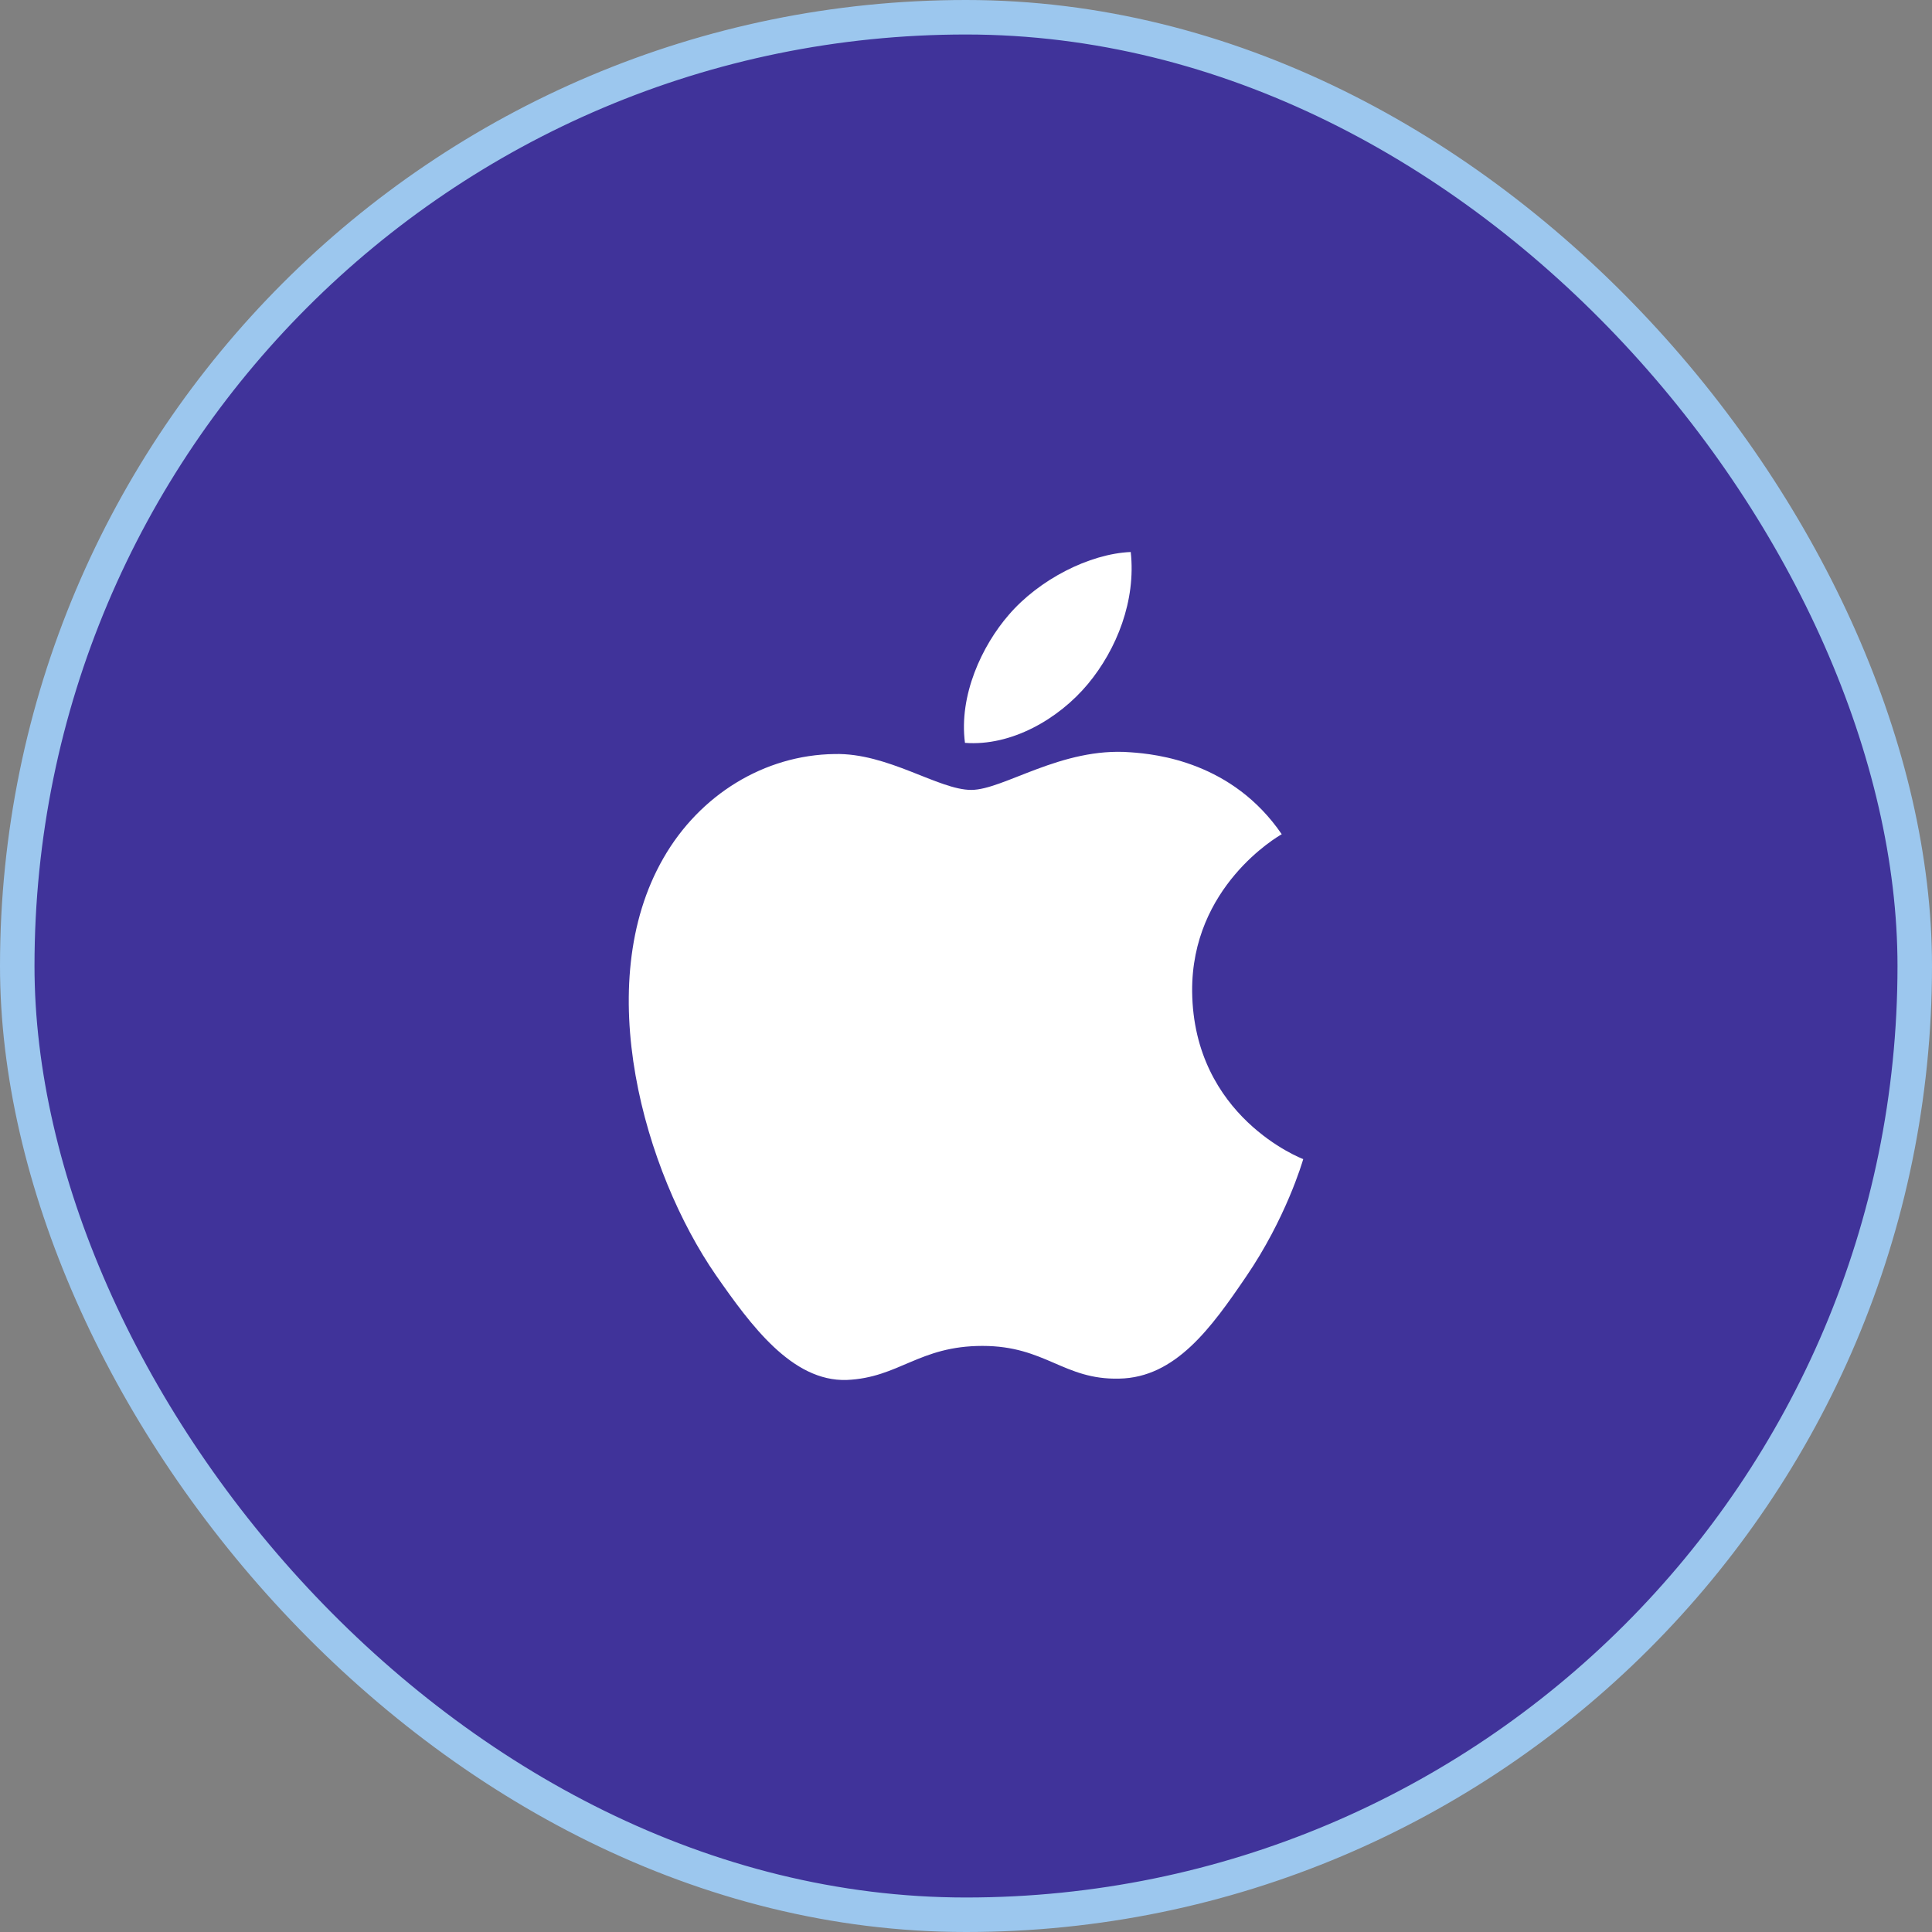 <svg width="56" height="56" viewBox="0 0 56 56" fill="none" xmlns="http://www.w3.org/2000/svg">
<rect x="0" y="0" width="56" height="56" fill="#808080" stroke="none"/>
<rect x="0.5" y="0.5" width="55" height="55" rx="27.5" fill="#5040C1"/>
<rect x="0.5" y="0.5" width="55" height="55" rx="27.5" fill="black" fill-opacity="0.2"/>
<rect x="0.5" y="0.5" width="55" height="55" rx="27.5" stroke="#9CC7EE"/>
<g clip-path="url(#clip0_143_1097)">
<path d="M28.152 22.896C27.204 22.896 25.737 21.818 24.192 21.856C22.152 21.883 20.282 23.039 19.231 24.87C17.114 28.545 18.685 33.973 20.75 36.96C21.763 38.414 22.958 40.05 24.542 39.999C26.062 39.934 26.632 39.012 28.477 39.012C30.308 39.012 30.827 39.999 32.437 39.96C34.074 39.934 35.113 38.48 36.113 37.012C37.269 35.324 37.749 33.687 37.775 33.597C37.736 33.584 34.593 32.376 34.555 28.74C34.529 25.7 37.035 24.246 37.152 24.181C35.723 22.091 33.529 21.857 32.762 21.805C30.762 21.649 29.087 22.896 28.152 22.896ZM31.53 19.83C32.373 18.818 32.93 17.403 32.775 16C31.568 16.052 30.113 16.805 29.243 17.818C28.463 18.714 27.789 20.156 27.97 21.532C29.308 21.636 30.685 20.844 31.529 19.831" fill="white"/>
</g>
<defs>
<clipPath id="clip0_143_1097">
<rect width="24" height="24" fill="white" transform="translate(16 16)"/>
</clipPath>
</defs>
</svg>
